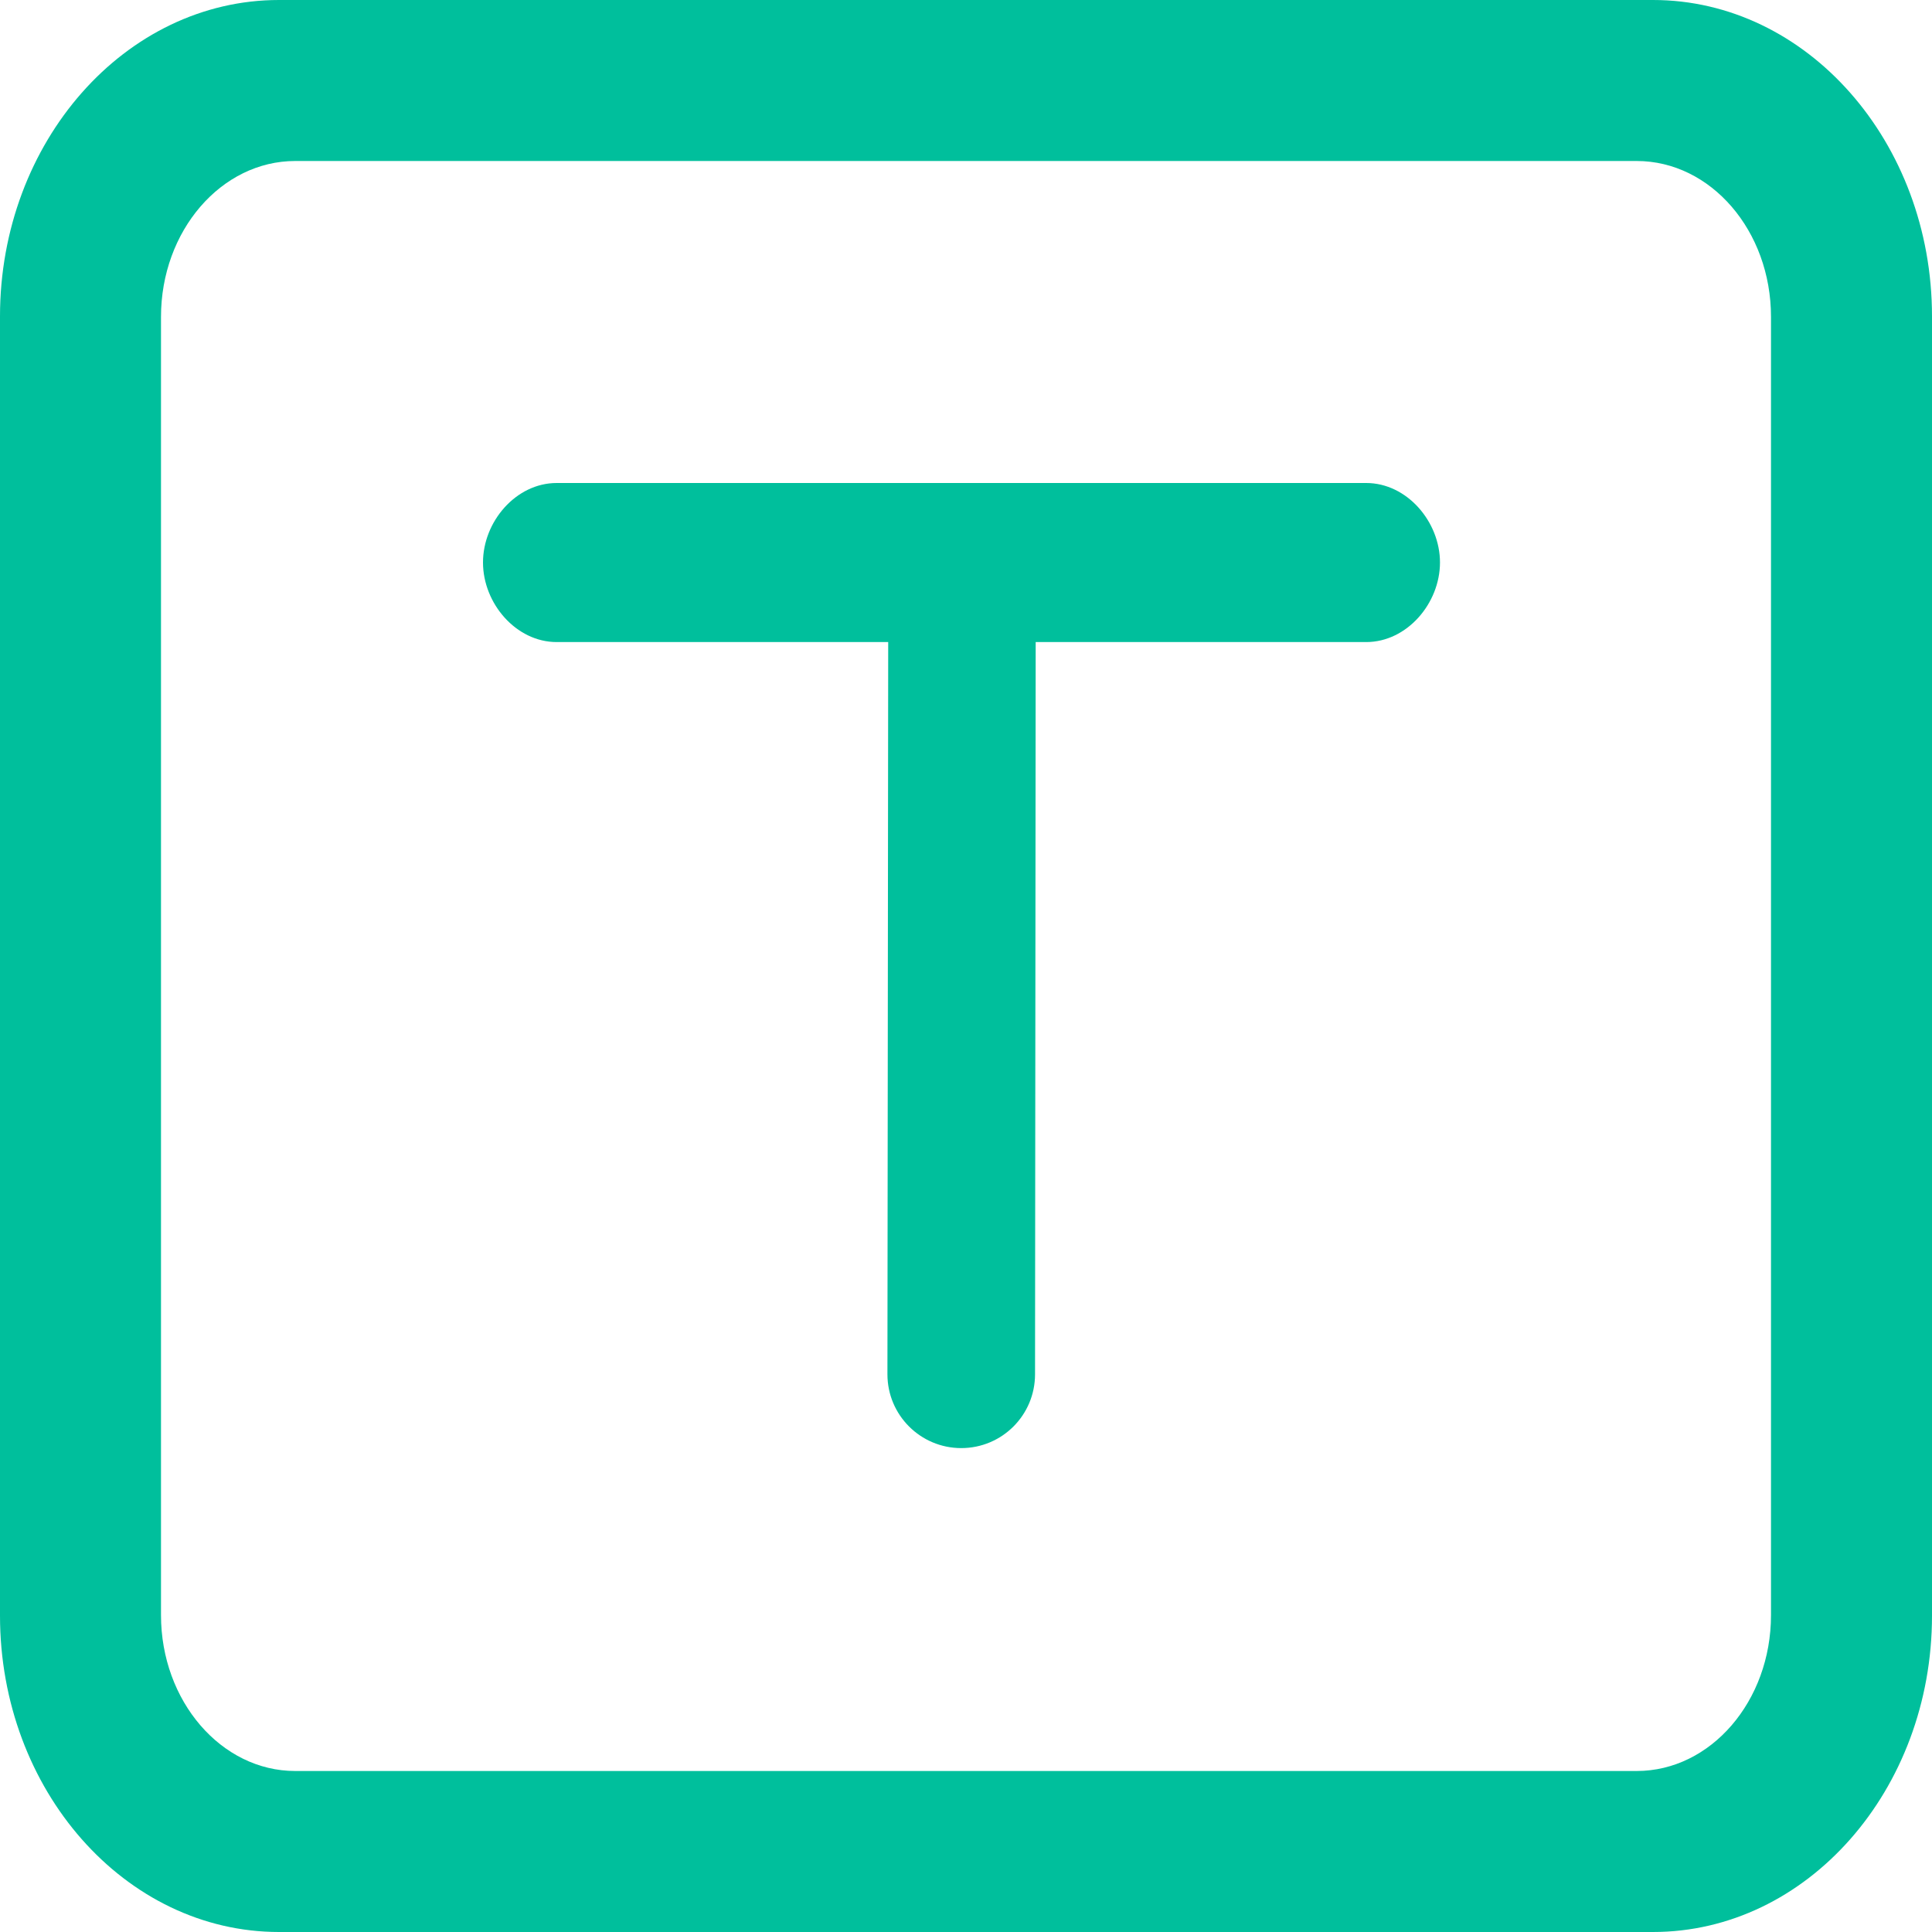 <?xml version="1.0" encoding="UTF-8"?>
<svg width="15px" height="15px" viewBox="0 0 15 15" version="1.1" xmlns="http://www.w3.org/2000/svg" xmlns:xlink="http://www.w3.org/1999/xlink">
    <!-- Generator: Sketch 60.1 (88133) - https://sketch.com -->
    <title>文字识别</title>
    <desc>Created with Sketch.</desc>
    <g id="页面-1" stroke="none" stroke-width="1" fill="none" fill-rule="evenodd">
        <g id="产品导航栏" transform="translate(-1231, -407)" fill="#00BF9C" fill-rule="nonzero">
            <g id="编组-3" transform="translate(359, 71)">
                <g id="编组-17" transform="translate(872, 40)">
                    <g id="编组-2" transform="translate(0, 292)">
                        <g id="文字识别" transform="translate(0, 4)">
                            <path d="M12.834,0 L2.166,0 C0.971,0 0,1.103 0,2.456 L0,12.544 C0,13.898 0.971,15 2.166,15 L12.834,15 C14.029,15 15,13.898 15,12.544 L15,2.456 C15,1.103 14.029,0 12.834,0 Z M13.75,12.54 C13.75,13.207 13.283,13.75 12.707,13.75 L2.292,13.75 C1.718,13.75 1.25,13.207 1.25,12.54 L1.25,2.46 C1.25,1.792 1.718,1.25 2.292,1.25 L12.707,1.25 C13.283,1.25 13.75,1.792 13.75,2.46 L13.75,12.54 Z" id="形状"></path>
                            <path d="M10.607,3.75 L4.322,3.75 C4.006,3.75 3.75,4.05 3.75,4.367 C3.75,4.684 4.006,4.985 4.322,4.985 L6.896,4.985 L6.89,10.67 C6.89,10.987 7.147,11.243 7.463,11.243 C7.78,11.243 8.036,10.987 8.036,10.67 L8.041,4.985 L10.607,4.985 C10.924,4.985 11.18,4.684 11.18,4.367 C11.18,4.051 10.924,3.75 10.607,3.75 Z" id="路径"></path>
                        </g>
                    </g>
                </g>
            </g>
        </g>
    </g>
</svg>